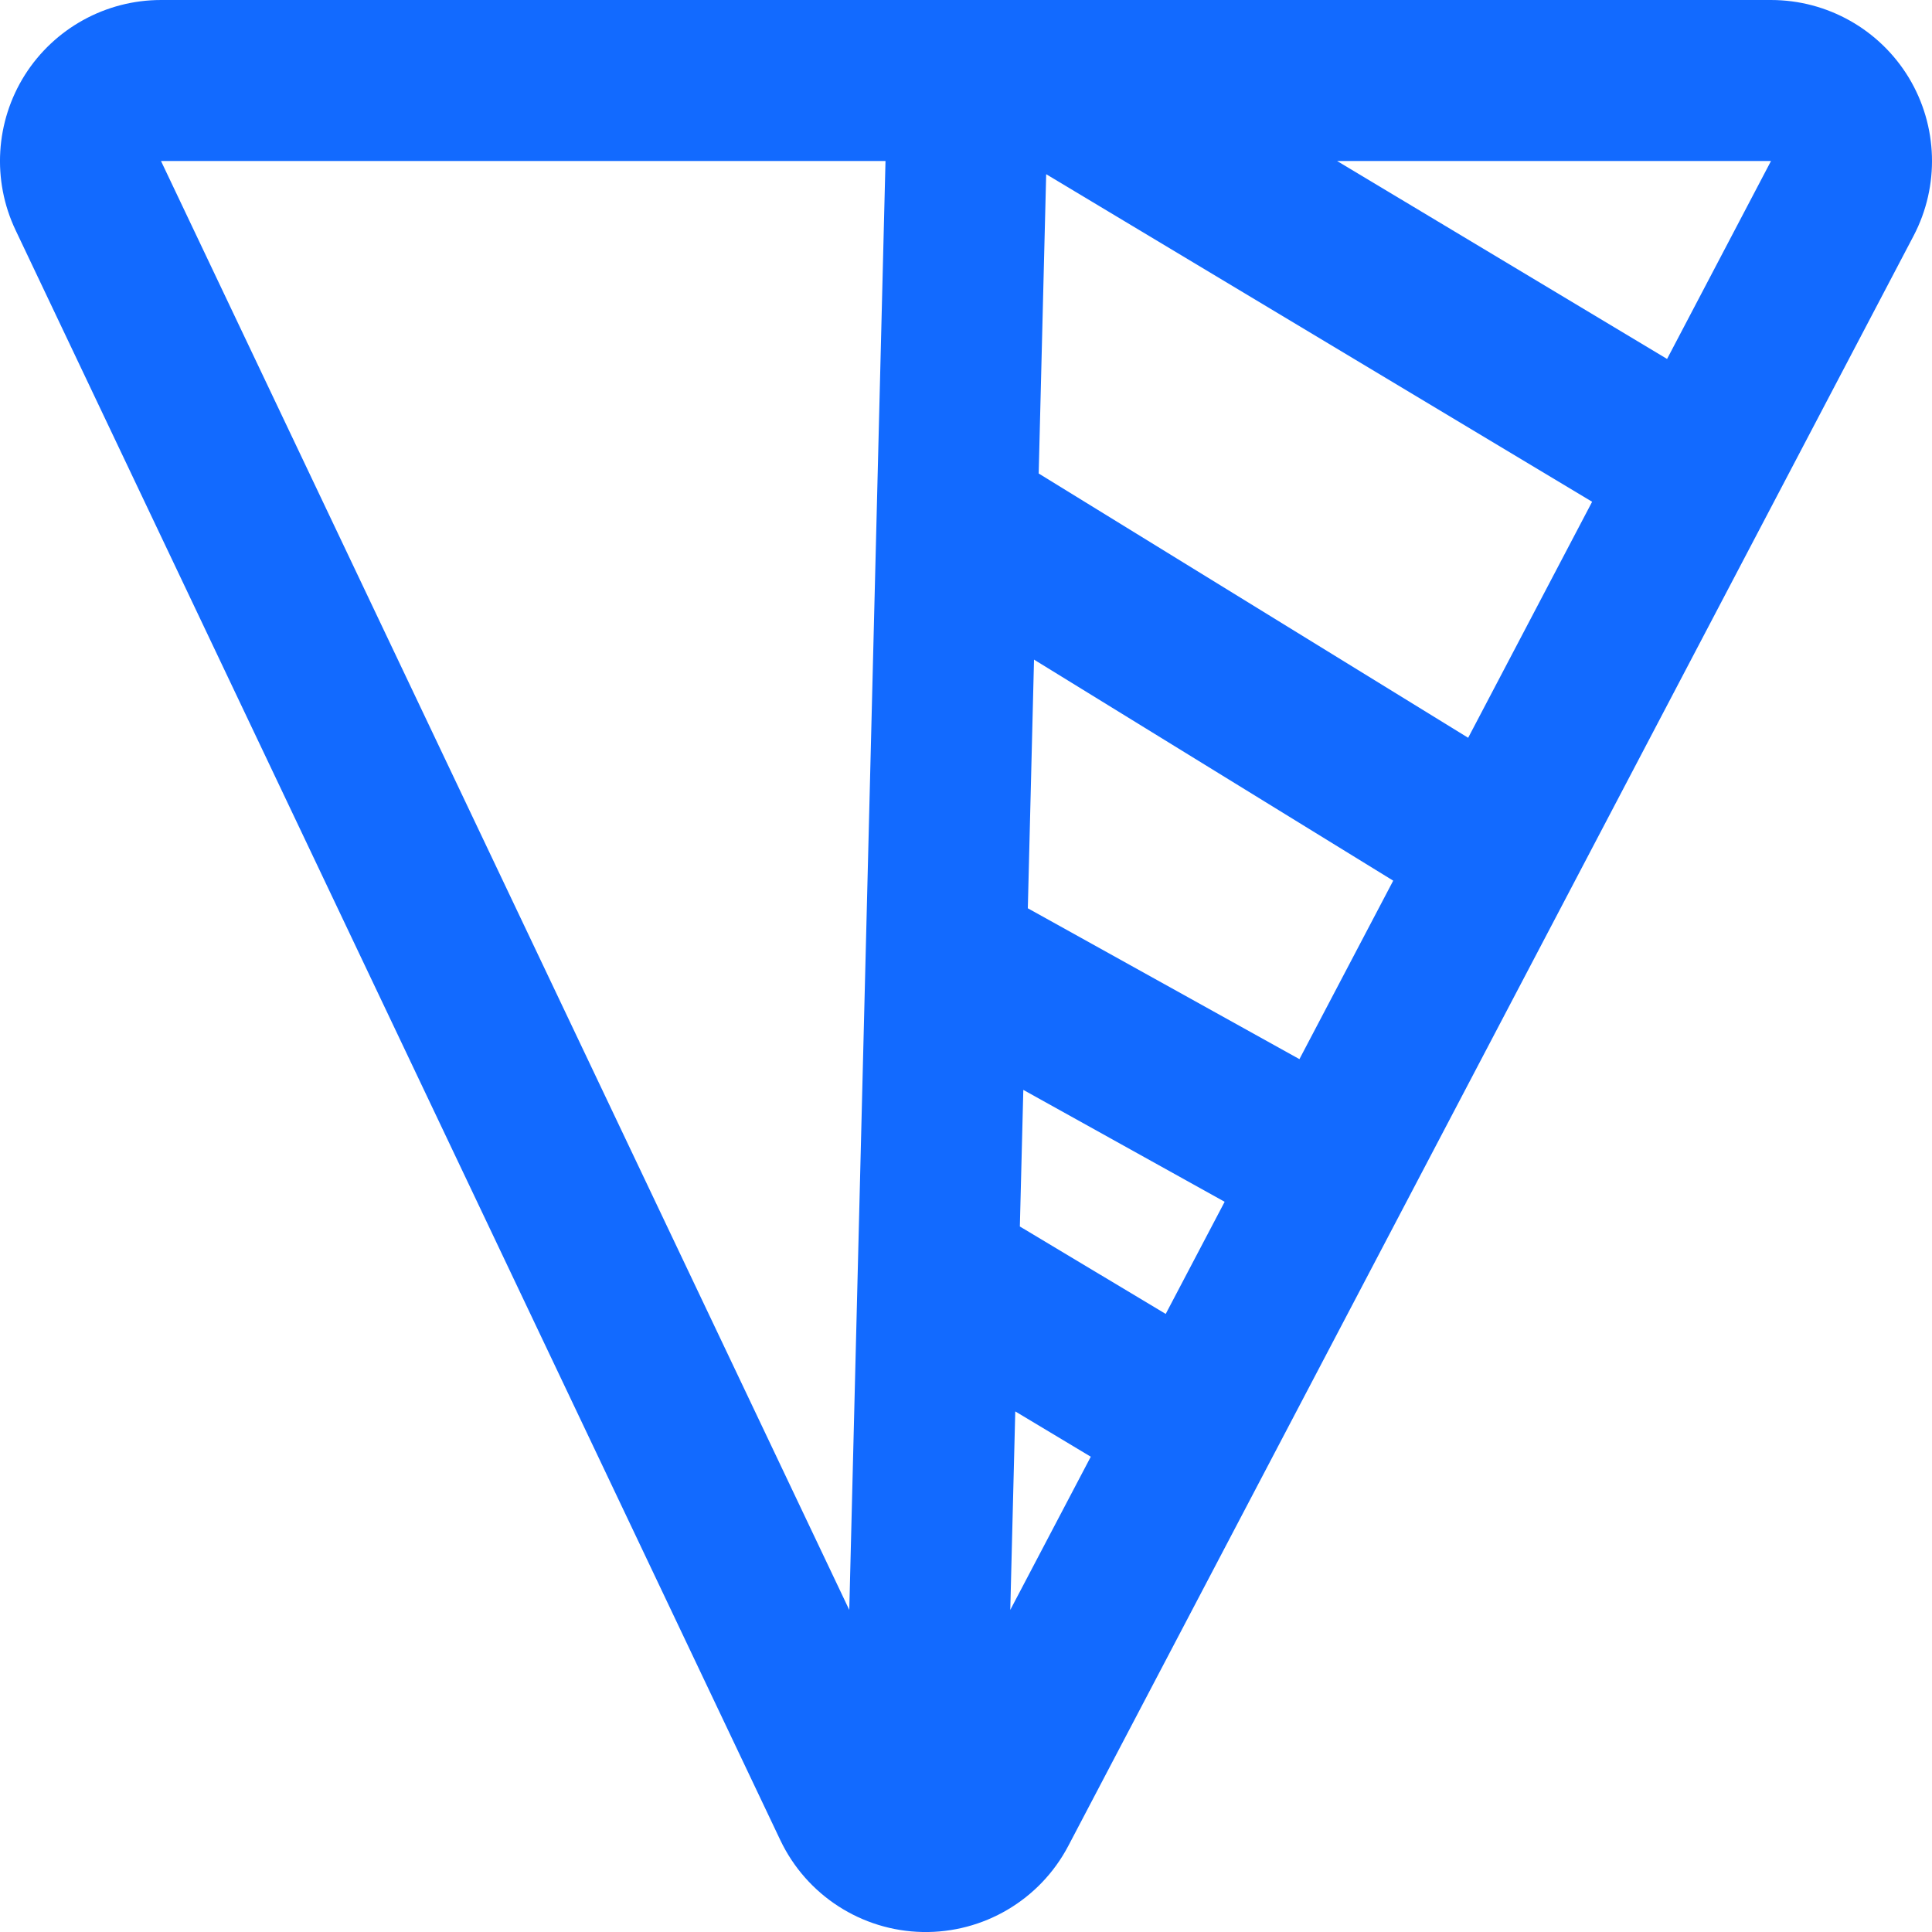 <svg width="24" height="24" viewBox="0 0 24 24" fill="none" xmlns="http://www.w3.org/2000/svg">
<g clip-path="url(#clip0_43_457)">
<path fill-rule="evenodd" clip-rule="evenodd" d="M12.996 2.164L12.903 5.882L18.238 9.165L19.778 6.233L12.996 2.164ZM20.709 4.459L22 2H16.61L20.709 4.459ZM13.018 3.05132e-05H22C22.7 3.05132e-05 23.349 0.366 23.712 0.965C24.074 1.565 24.096 2.31 23.771 2.93L13.271 22.93C12.919 23.601 12.217 24.015 11.46 24C10.703 23.985 10.018 23.543 9.693 22.858L0.193 2.858C-0.101 2.239 -0.057 1.511 0.309 0.931C0.676 0.352 1.314 3.05132e-05 2 3.05132e-05H12.983C12.995 -0 13.007 -0 13.018 3.05132e-05ZM10.55 19.999L2 2H11L10.55 19.999ZM12.55 19.999L13.55 18.096L12.612 17.533L12.55 19.999ZM15.213 14.929L14.481 16.322L12.669 15.236L12.712 13.539L15.213 14.929ZM16.142 13.157L17.307 10.94L12.845 8.194L12.768 11.283L16.142 13.157Z" fill="#126AFF"/>
</g>
<defs>
<clipPath id="clip0_43_457">
<rect width="24" height="24" fill="white"/>
</clipPath>
</defs>
</svg>

